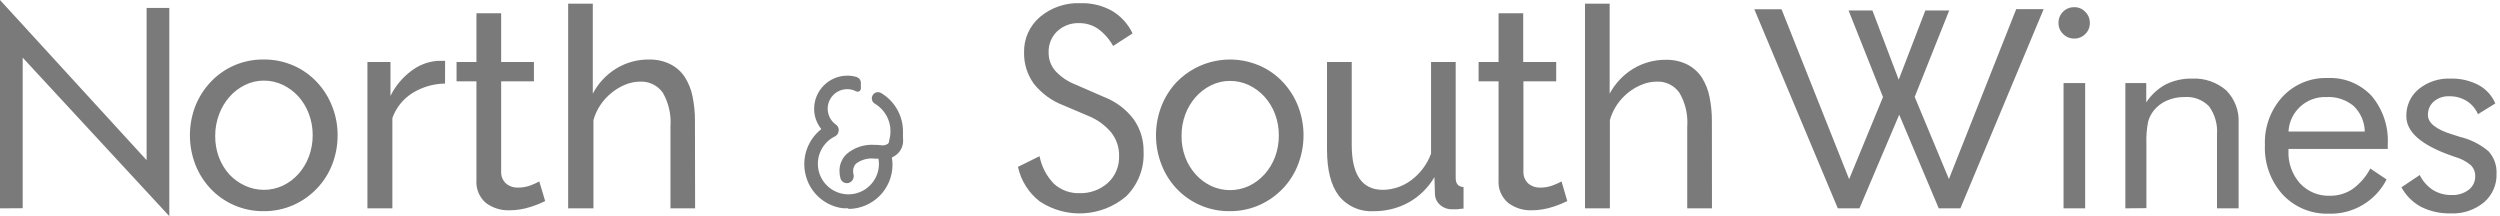 <svg xmlns="http://www.w3.org/2000/svg" xmlns:xlink="http://www.w3.org/1999/xlink" viewBox="0 0 347 30"><g id="ss2193180458_1"><g id="ss2193180458_2"><path d="M 0 28.92 L 0 0 L 20.35 22.23 L 20.35 1.1 L 23.5 1.1 L 23.5 30 L 3.15 8 L 3.15 28.9 Z M 36.6 29.31 C 33.796 29.342 31.108 28.196 29.19 26.15 C 28.286 25.18 27.577 24.047 27.1 22.81 C 26.113 20.214 26.113 17.346 27.1 14.75 C 27.588 13.514 28.304 12.381 29.21 11.41 C 31.118 9.364 33.802 8.22 36.6 8.26 C 38.031 8.244 39.45 8.534 40.76 9.11 C 41.984 9.65 43.086 10.433 44 11.41 C 44.907 12.379 45.62 13.513 46.1 14.75 C 46.612 16.038 46.87 17.414 46.86 18.8 C 46.863 20.168 46.612 21.524 46.12 22.8 C 45.643 24.046 44.922 25.185 44 26.15 C 43.077 27.122 41.973 27.903 40.75 28.45 C 39.444 29.03 38.029 29.323 36.6 29.31 Z M 29.87 18.84 C 29.854 19.864 30.031 20.881 30.39 21.84 C 30.72 22.712 31.208 23.515 31.83 24.21 C 32.446 24.865 33.183 25.394 34 25.77 C 35.668 26.544 37.592 26.544 39.26 25.77 C 40.078 25.375 40.812 24.825 41.42 24.15 C 42.049 23.444 42.541 22.627 42.87 21.74 C 43.23 20.781 43.41 19.764 43.4 18.74 C 43.405 17.736 43.225 16.739 42.87 15.8 C 42.541 14.913 42.049 14.096 41.42 13.39 C 40.811 12.719 40.077 12.172 39.26 11.78 C 38.439 11.388 37.54 11.187 36.63 11.19 C 35.718 11.184 34.817 11.393 34 11.8 C 33.187 12.198 32.46 12.752 31.86 13.43 C 31.237 14.139 30.749 14.956 30.42 15.84 C 30.054 16.798 29.867 17.815 29.87 18.84 Z M 61.77 11.6 C 60.168 11.618 58.601 12.075 57.24 12.92 C 55.949 13.731 54.97 14.953 54.46 16.39 L 54.46 28.92 L 51 28.92 L 51 8.61 L 54.2 8.61 L 54.2 13.31 C 54.857 11.975 55.815 10.81 57 9.91 C 58.05 9.074 59.323 8.566 60.66 8.45 L 61.32 8.45 C 61.473 8.433 61.627 8.433 61.78 8.45 Z M 75.67 27.91 L 74.85 28.28 C 74.51 28.42 74.13 28.56 73.7 28.7 C 72.732 29.02 71.72 29.186 70.7 29.19 C 69.542 29.226 68.405 28.874 67.47 28.19 C 66.536 27.404 66.037 26.217 66.13 25 L 66.13 11.29 L 63.37 11.29 L 63.37 8.61 L 66.13 8.61 L 66.13 1.84 L 69.56 1.84 L 69.56 8.61 L 74.11 8.61 L 74.11 11.29 L 69.56 11.29 L 69.56 23.9 C 69.55 24.527 69.821 25.125 70.3 25.53 C 70.743 25.872 71.29 26.052 71.85 26.04 C 72.482 26.048 73.11 25.936 73.7 25.71 C 74.097 25.564 74.481 25.387 74.85 25.18 Z M 96.48 28.92 L 93.06 28.92 L 93.06 17.56 C 93.184 15.926 92.815 14.292 92 12.87 C 91.272 11.842 90.067 11.26 88.81 11.33 C 88.123 11.339 87.445 11.479 86.81 11.74 C 86.131 12.014 85.498 12.388 84.93 12.85 C 84.328 13.324 83.802 13.887 83.37 14.52 C 82.925 15.175 82.587 15.898 82.37 16.66 L 82.37 28.92 L 78.86 28.92 L 78.86 0.51 L 82.28 0.51 L 82.28 13 C 83.031 11.557 84.162 10.347 85.55 9.5 C 86.909 8.676 88.471 8.246 90.06 8.26 C 91.099 8.235 92.128 8.461 93.06 8.92 C 93.872 9.331 94.562 9.948 95.06 10.71 C 95.582 11.535 95.945 12.451 96.13 13.41 C 96.356 14.519 96.467 15.648 96.46 16.78 Z M 153.26 13.47 C 154.883 14.097 156.299 15.163 157.35 16.55 C 158.285 17.876 158.768 19.468 158.73 21.09 C 158.83 23.403 157.943 25.649 156.29 27.27 C 152.885 30.14 147.993 30.413 144.29 27.94 C 142.764 26.745 141.703 25.054 141.29 23.16 L 144.29 21.68 C 144.57 23.124 145.265 24.455 146.29 25.51 C 147.245 26.379 148.499 26.845 149.79 26.81 C 151.26 26.867 152.694 26.351 153.79 25.37 C 154.822 24.41 155.384 23.048 155.33 21.64 C 155.353 20.468 154.972 19.324 154.25 18.4 C 153.383 17.368 152.273 16.568 151.02 16.07 L 147.63 14.63 C 146.009 14.019 144.582 12.983 143.5 11.63 C 142.581 10.361 142.104 8.826 142.14 7.26 C 142.101 5.374 142.912 3.571 144.35 2.35 C 145.927 1.027 147.944 0.345 150 0.44 C 151.515 0.4 153.014 0.766 154.34 1.5 C 155.586 2.237 156.583 3.331 157.2 4.64 L 154.5 6.38 C 153.984 5.445 153.271 4.633 152.41 4 C 151.636 3.472 150.717 3.196 149.78 3.21 C 148.652 3.169 147.554 3.579 146.73 4.35 C 145.942 5.109 145.513 6.167 145.55 7.26 C 145.529 8.196 145.853 9.107 146.46 9.82 C 147.242 10.671 148.211 11.328 149.29 11.74 Z M 170.69 29.31 C 167.886 29.342 165.198 28.196 163.28 26.15 C 162.376 25.183 161.67 24.048 161.2 22.81 C 160.2 20.216 160.2 17.344 161.2 14.75 C 161.68 13.513 162.393 12.379 163.3 11.41 C 166.29 8.318 170.883 7.401 174.83 9.11 C 176.059 9.647 177.165 10.429 178.08 11.41 C 178.987 12.379 179.7 13.513 180.18 14.75 C 181.18 17.344 181.18 20.216 180.18 22.81 C 179.707 24.051 178.994 25.186 178.08 26.15 C 177.157 27.122 176.053 27.903 174.83 28.45 C 173.527 29.028 172.116 29.322 170.69 29.31 Z M 164 18.84 C 163.984 19.864 164.161 20.881 164.52 21.84 C 164.85 22.712 165.338 23.515 165.96 24.21 C 166.564 24.876 167.291 25.419 168.1 25.81 C 169.768 26.584 171.692 26.584 173.36 25.81 C 174.178 25.415 174.912 24.865 175.52 24.19 C 176.152 23.484 176.647 22.667 176.98 21.78 C 177.337 20.821 177.513 19.804 177.5 18.78 C 177.508 17.776 177.332 16.78 176.98 15.84 C 176.647 14.953 176.152 14.136 175.52 13.43 C 174.911 12.759 174.177 12.212 173.36 11.82 C 172.539 11.428 171.64 11.227 170.73 11.23 C 169.818 11.224 168.917 11.433 168.1 11.84 C 167.287 12.238 166.56 12.792 165.96 13.47 C 165.337 14.179 164.849 14.996 164.52 15.88 C 164.169 16.827 163.993 17.83 164 18.84 Z M 190.65 29.31 C 188.79 29.428 186.99 28.628 185.83 27.17 C 184.737 25.737 184.19 23.607 184.19 20.78 L 184.19 8.61 L 187.62 8.61 L 187.62 20.12 C 187.62 24.267 189.06 26.343 191.94 26.35 C 193.367 26.336 194.752 25.862 195.89 25 C 197.143 24.067 198.096 22.788 198.63 21.32 L 198.63 8.61 L 202.05 8.61 L 202.05 24.71 C 202.05 25.52 202.42 25.93 203.14 25.96 L 203.14 28.96 C 202.75 28.96 202.45 29.04 202.23 29.05 C 202.01 29.06 201.79 29.05 201.59 29.05 C 200.968 29.069 200.362 28.855 199.89 28.45 C 199.451 28.073 199.19 27.529 199.17 26.95 L 199.1 24.58 C 198.244 26.053 197.007 27.269 195.52 28.1 C 194.028 28.916 192.35 29.333 190.65 29.31 Z M 217.54 27.91 L 216.72 28.28 C 216.38 28.42 216 28.56 215.57 28.7 C 215.114 28.855 214.646 28.972 214.17 29.05 C 213.652 29.143 213.126 29.19 212.6 29.19 C 211.442 29.227 210.304 28.875 209.37 28.19 C 208.422 27.413 207.911 26.223 208 25 L 208 11.29 L 205.23 11.29 L 205.23 8.61 L 208 8.61 L 208 1.84 L 211.42 1.84 L 211.42 8.61 L 216 8.61 L 216 11.29 L 211.45 11.29 L 211.45 23.9 C 211.444 24.526 211.715 25.123 212.19 25.53 C 212.637 25.872 213.187 26.052 213.75 26.04 C 214.379 26.048 215.003 25.936 215.59 25.71 C 215.987 25.564 216.371 25.387 216.74 25.18 Z M 237.62 28.92 L 234.19 28.92 L 234.19 17.56 C 234.31 15.922 233.93 14.287 233.1 12.87 C 232.374 11.841 231.168 11.258 229.91 11.33 C 229.223 11.338 228.545 11.477 227.91 11.74 C 227.221 12.012 226.577 12.386 226 12.85 C 225.404 13.327 224.882 13.89 224.45 14.52 C 224.005 15.176 223.668 15.898 223.45 16.66 L 223.45 28.92 L 220 28.92 L 220 0.51 L 223.42 0.51 L 223.42 13 C 224.183 11.576 225.312 10.382 226.69 9.54 C 228.053 8.716 229.618 8.286 231.21 8.3 C 232.249 8.273 233.278 8.5 234.21 8.96 C 235.019 9.375 235.708 9.991 236.21 10.75 C 236.732 11.575 237.095 12.491 237.28 13.45 C 237.506 14.559 237.617 15.688 237.61 16.82 Z M 256.58 1.45 L 259.89 1.45 L 263.54 11.06 L 267.24 1.45 L 270.55 1.45 L 265.76 13.45 L 270.51 24.85 L 279.85 1.27 L 283.66 1.27 L 272.1 28.92 L 269.1 28.92 L 263.61 15.92 L 258.09 28.92 L 255.09 28.92 L 243.5 1.29 L 247.28 1.29 L 256.66 24.87 L 261.36 13.47 Z M 285.72 3.15 C 285.713 2.574 285.945 2.02 286.36 1.62 C 286.769 1.209 287.33 0.985 287.91 1 C 288.485 0.985 289.039 1.218 289.43 1.64 C 289.85 2.049 290.082 2.614 290.07 3.2 C 290.08 3.772 289.852 4.323 289.44 4.72 C 289.04 5.134 288.485 5.362 287.91 5.35 C 287.329 5.363 286.768 5.135 286.36 4.72 C 285.934 4.311 285.702 3.74 285.72 3.15 Z M 286.42 28.92 L 286.42 11.53 L 289.42 11.53 L 289.42 28.92 Z M 295 28.92 L 295 11.53 L 297.9 11.53 L 297.9 14.21 C 298.577 13.167 299.506 12.311 300.6 11.72 C 301.734 11.161 302.986 10.883 304.25 10.91 C 305.984 10.821 307.686 11.405 309 12.54 C 310.187 13.743 310.812 15.392 310.72 17.08 L 310.72 28.92 L 307.72 28.92 L 307.72 18.68 C 307.829 17.28 307.435 15.886 306.61 14.75 C 305.714 13.835 304.457 13.366 303.18 13.47 C 302.348 13.458 301.522 13.625 300.76 13.96 C 300.055 14.264 299.434 14.734 298.95 15.33 C 298.582 15.79 298.313 16.321 298.16 16.89 C 297.965 17.877 297.884 18.884 297.92 19.89 L 297.92 28.89 Z M 331.42 20.67 L 317.64 20.67 L 317.64 20.94 C 317.565 22.594 318.139 24.213 319.24 25.45 C 320.309 26.603 321.829 27.231 323.4 27.17 C 324.521 27.184 325.62 26.857 326.55 26.23 C 327.574 25.484 328.412 24.512 329 23.39 L 331.26 24.91 C 329.725 27.921 326.588 29.772 323.21 29.66 C 320.8 29.73 318.476 28.761 316.83 27 C 315.14 25.118 314.257 22.647 314.37 20.12 C 314.273 17.656 315.15 15.253 316.81 13.43 C 318.42 11.702 320.699 10.754 323.06 10.83 C 325.36 10.719 327.594 11.621 329.17 13.3 C 330.754 15.177 331.559 17.588 331.42 20.04 Z M 328.23 18.26 C 328.208 16.924 327.658 15.651 326.7 14.72 C 325.643 13.841 324.293 13.394 322.92 13.47 C 320.145 13.351 317.791 15.487 317.64 18.26 Z M 333.32 26 L 335.86 24.29 C 336.272 25.136 336.904 25.854 337.69 26.37 C 338.472 26.847 339.374 27.09 340.29 27.07 C 341.141 27.108 341.978 26.85 342.66 26.34 C 343.248 25.888 343.582 25.181 343.56 24.44 C 343.572 23.87 343.347 23.32 342.94 22.92 C 342.32 22.402 341.597 22.02 340.82 21.8 L 340.33 21.63 C 336.11 20.163 334 18.337 334 16.15 C 333.958 14.694 334.588 13.299 335.71 12.37 C 336.965 11.355 338.548 10.835 340.16 10.91 C 341.509 10.872 342.845 11.182 344.04 11.81 C 345.077 12.373 345.892 13.272 346.35 14.36 L 343.94 15.85 C 343.616 15.083 343.06 14.436 342.35 14 C 341.627 13.563 340.795 13.341 339.95 13.36 C 339.17 13.326 338.406 13.587 337.81 14.09 C 337.262 14.569 336.964 15.273 337 16 C 337 17.06 338.15 18 340.45 18.68 L 341.45 19 C 342.909 19.346 344.266 20.031 345.41 21 C 346.174 21.843 346.573 22.954 346.52 24.09 C 346.58 25.621 345.935 27.095 344.77 28.09 C 343.481 29.148 341.846 29.693 340.18 29.62 C 338.746 29.659 337.325 29.347 336.04 28.71 C 334.89 28.089 333.946 27.147 333.32 26 Z M 125 18.33 C 124.899 18.007 124.573 17.809 124.24 17.87 C 124.152 17.896 124.07 17.94 124 18 L 124 18.07 C 124.014 18.159 124.014 18.251 124 18.34 C 124.099 18.693 124.099 19.067 124 19.42 C 123.92 19.645 123.778 19.842 123.59 19.99 C 123.538 20.087 123.471 20.175 123.39 20.25 C 123.177 20.394 122.934 20.49 122.68 20.53 L 122.27 20.53 C 121.974 20.505 121.676 20.505 121.38 20.53 C 120.041 20.403 118.707 20.821 117.68 21.69 C 117.09 22.251 116.767 23.036 116.79 23.85 C 116.775 24.159 116.819 24.468 116.92 24.76 C 116.988 25.035 117.248 25.218 117.53 25.19 C 117.586 25.199 117.644 25.199 117.7 25.19 C 118.024 25.076 118.203 24.73 118.11 24.4 C 117.916 23.76 118.08 23.065 118.54 22.58 C 119.346 21.954 120.366 21.671 121.38 21.79 C 121.634 21.783 121.889 21.8 122.14 21.84 C 122.221 22.167 122.264 22.503 122.27 22.84 C 122.269 25.084 120.639 26.996 118.424 27.351 C 116.208 27.707 114.062 26.4 113.359 24.269 C 112.657 22.137 113.607 19.811 115.6 18.78 C 115.671 18.757 115.739 18.723 115.8 18.68 C 115.949 18.557 116.035 18.373 116.035 18.18 C 116.035 17.987 115.949 17.803 115.8 17.68 C 114.342 16.796 113.876 14.898 114.76 13.44 C 115.644 11.982 117.542 11.516 119 12.4 C 119.044 12.421 119.096 12.417 119.136 12.391 C 119.177 12.364 119.201 12.319 119.2 12.27 L 119.2 11.48 C 119.194 11.26 119.05 11.068 118.84 11 C 118.451 10.879 118.047 10.819 117.64 10.82 C 116.501 10.817 115.409 11.268 114.604 12.074 C 113.798 12.879 113.347 13.971 113.35 15.11 C 113.345 16.182 113.749 17.216 114.48 18 C 112.203 19.564 111.343 22.515 112.421 25.058 C 113.5 27.601 116.22 29.032 118.927 28.482 C 121.634 27.932 123.579 25.552 123.58 22.79 C 123.576 22.391 123.536 21.992 123.46 21.6 C 123.719 21.494 123.965 21.357 124.19 21.19 C 124.792 20.752 125.122 20.032 125.06 19.29 C 125.062 18.969 125.042 18.648 125 18.33 Z" fill="rgb(122,122,122)"></path><path d="M 117.76 28.9 C 117.494 28.915 117.226 28.915 116.96 28.9 C 114.408 28.564 112.341 26.664 111.79 24.15 C 111.258 21.821 112.119 19.394 114 17.92 C 113.355 17.125 113.003 16.133 113 15.11 C 113.006 12.566 115.066 10.506 117.61 10.5 C 118.047 10.498 118.482 10.562 118.9 10.69 C 119.242 10.799 119.478 11.112 119.49 11.47 L 119.49 12.27 C 119.491 12.432 119.408 12.584 119.27 12.67 C 119.131 12.75 118.959 12.75 118.82 12.67 C 117.553 12.027 116.006 12.472 115.273 13.688 C 114.54 14.904 114.87 16.48 116.03 17.3 C 116.38 17.547 116.512 18.004 116.35 18.4 C 116.292 18.588 116.173 18.75 116.01 18.86 C 115.931 18.919 115.843 18.966 115.75 19 C 113.928 19.981 113.081 22.133 113.744 24.093 C 114.407 26.052 116.388 27.247 118.431 26.92 C 120.474 26.593 121.982 24.839 122 22.77 C 121.997 22.518 121.97 22.267 121.92 22.02 C 121.757 22.01 121.593 22.01 121.43 22.02 C 120.504 21.905 119.568 22.152 118.82 22.71 C 118.54 22.994 118.392 23.382 118.41 23.78 C 118.409 23.926 118.429 24.07 118.47 24.21 C 118.584 24.695 118.324 25.189 117.86 25.37 C 117.771 25.405 117.676 25.422 117.58 25.42 C 117.157 25.441 116.776 25.167 116.66 24.76 C 116.566 24.435 116.519 24.098 116.52 23.76 C 116.499 22.858 116.863 21.989 117.52 21.37 C 118.608 20.447 120.018 19.994 121.44 20.11 C 121.748 20.101 122.056 20.121 122.36 20.17 L 122.71 20.17 C 122.898 20.133 123.077 20.061 123.24 19.96 C 123.293 19.911 123.337 19.854 123.37 19.79 L 123.37 19.73 C 123.507 19.623 123.608 19.476 123.66 19.31 C 123.74 19.012 123.74 18.698 123.66 18.4 C 123.669 18.34 123.669 18.28 123.66 18.22 L 123.66 17.89 L 123.84 17.77 C 123.933 17.712 124.034 17.668 124.14 17.64 C 124.631 17.55 125.113 17.836 125.27 18.31 L 125.27 18.37 C 125.319 18.701 125.346 19.035 125.35 19.37 C 125.412 20.214 125.034 21.031 124.35 21.53 C 124.172 21.657 123.985 21.771 123.79 21.87 C 123.848 22.2 123.878 22.535 123.88 22.87 C 123.869 26.259 121.119 29 117.73 29 Z M 117.65 11.14 C 115.441 11.14 113.65 12.931 113.65 15.14 C 113.64 16.117 113.997 17.063 114.65 17.79 L 115 18 L 114.7 18.21 C 112.55 19.688 111.737 22.476 112.756 24.878 C 113.775 27.28 116.344 28.633 118.901 28.115 C 121.458 27.596 123.297 25.349 123.3 22.74 C 123.297 22.36 123.257 21.982 123.18 21.61 L 123.18 21.35 L 123.43 21.25 C 123.665 21.15 123.89 21.026 124.1 20.88 C 124.603 20.5 124.875 19.888 124.82 19.26 C 124.819 18.965 124.796 18.671 124.75 18.38 C 124.712 18.267 124.617 18.183 124.5 18.16 C 124.506 18.183 124.506 18.207 124.5 18.23 C 124.613 18.632 124.613 19.058 124.5 19.46 C 124.414 19.723 124.254 19.955 124.04 20.13 C 123.976 20.233 123.898 20.327 123.81 20.41 C 123.56 20.585 123.272 20.698 122.97 20.74 L 122.45 20.74 C 122.174 20.72 121.896 20.72 121.62 20.74 C 120.315 20.592 119.006 20.986 118 21.83 C 117.473 22.332 117.183 23.033 117.2 23.76 C 117.198 24.006 117.225 24.251 117.28 24.49 L 117.28 24.57 C 117.28 24.62 117.28 24.76 117.58 24.76 L 117.65 24.76 C 117.812 24.695 117.899 24.518 117.85 24.35 C 117.798 24.158 117.771 23.959 117.77 23.76 C 117.753 23.192 117.97 22.643 118.37 22.24 C 119.241 21.562 120.341 21.246 121.44 21.36 C 121.714 21.354 121.989 21.371 122.26 21.41 L 122.47 21.41 L 122.47 21.62 C 122.932 23.388 122.365 25.265 121 26.48 C 119.901 27.432 118.434 27.843 117 27.6 C 114.913 27.274 113.271 25.643 112.93 23.558 C 112.589 21.473 113.625 19.405 115.5 18.43 C 115.543 18.412 115.583 18.389 115.62 18.36 C 115.7 18.3 115.71 18.26 115.71 18.26 L 115.71 18.18 C 115.756 18.055 115.71 17.915 115.6 17.84 C 114.388 16.997 113.874 15.458 114.335 14.055 C 114.797 12.653 116.124 11.719 117.6 11.76 C 118.026 11.757 118.448 11.842 118.84 12.01 L 118.84 11.51 C 118.847 11.426 118.792 11.35 118.71 11.33 C 118.368 11.216 118.011 11.152 117.65 11.14 Z" fill="rgb(122,122,122)"></path><path d="M 124.26 20.46 L 124.03 20.46 C 123.575 20.329 123.312 19.855 123.44 19.4 C 123.972 17.473 123.154 15.428 121.44 14.4 C 121.03 14.164 120.887 13.642 121.12 13.23 C 121.23 13.032 121.414 12.886 121.631 12.824 C 121.849 12.762 122.083 12.789 122.28 12.9 C 124.669 14.307 125.836 17.126 125.14 19.81 C 125.04 20.209 124.671 20.482 124.26 20.46 Z" fill="rgb(122,122,122)"></path></g></g></svg>